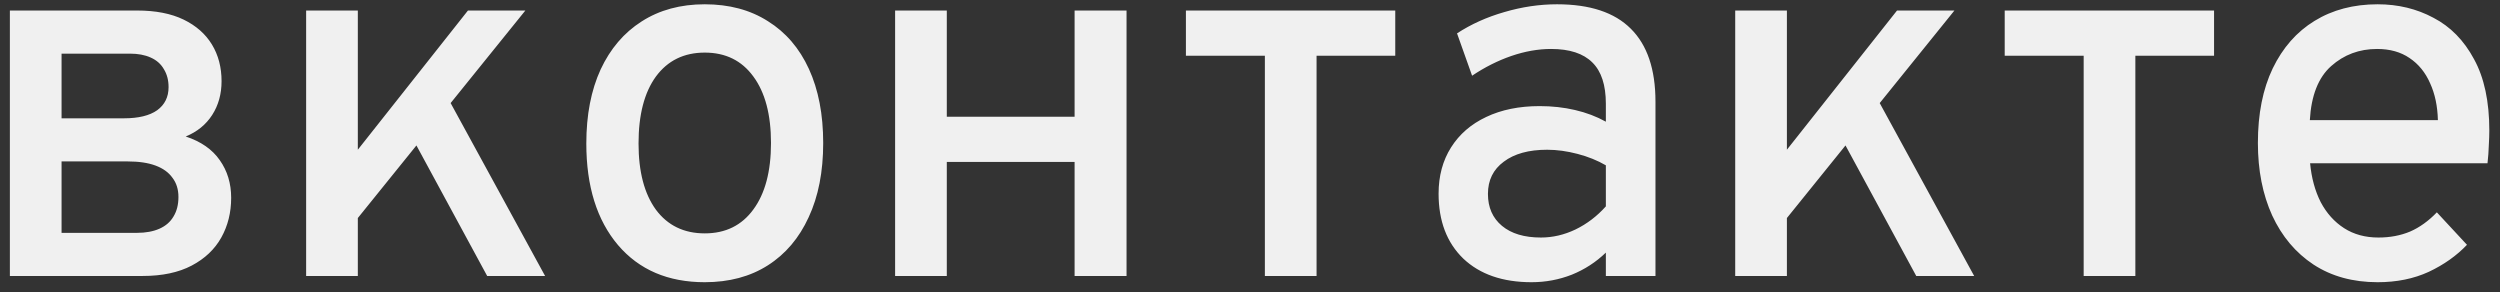<?xml version="1.0" encoding="UTF-8"?> <svg xmlns="http://www.w3.org/2000/svg" width="154" height="18" viewBox="0 0 154 18" fill="none"><rect x="0" y="0" width="154" height="18" fill="#333333" stroke="none"/> <path d="M0.608 17V0.648H8.448C9.589 0.648 10.544 0.835 11.312 1.208C12.08 1.581 12.661 2.093 13.056 2.744C13.451 3.395 13.648 4.147 13.648 5C13.648 5.789 13.456 6.483 13.072 7.08C12.688 7.677 12.144 8.12 11.44 8.408C12.379 8.717 13.077 9.203 13.536 9.864C14.005 10.525 14.24 11.299 14.24 12.184C14.24 13.091 14.037 13.907 13.632 14.632C13.227 15.357 12.619 15.933 11.808 16.36C10.997 16.787 9.989 17 8.784 17H0.608ZM3.792 14.344H8.432C8.976 14.344 9.44 14.259 9.824 14.088C10.208 13.917 10.496 13.667 10.688 13.336C10.891 13.005 10.992 12.605 10.992 12.136C10.992 11.667 10.869 11.272 10.624 10.952C10.389 10.621 10.043 10.371 9.584 10.2C9.125 10.029 8.555 9.944 7.872 9.944H3.792V14.344ZM3.792 7.288H7.632C8.528 7.288 9.211 7.123 9.68 6.792C10.149 6.451 10.384 5.976 10.384 5.368C10.384 4.941 10.288 4.573 10.096 4.264C9.915 3.944 9.643 3.704 9.28 3.544C8.928 3.384 8.501 3.304 8 3.304H3.792V7.288ZM20.762 15.016V10.84L28.826 0.648H32.362L20.762 15.016ZM18.858 17V0.648H22.042V17H18.858ZM30.01 17L24.954 7.672L27.066 5.08L33.578 17H30.01ZM43.413 17.384C41.152 17.384 39.371 16.621 38.069 15.096C36.768 13.56 36.117 11.475 36.117 8.84C36.117 7.08 36.411 5.56 36.998 4.28C37.595 3 38.438 2.013 39.526 1.32C40.624 0.616 41.92 0.264 43.413 0.264C44.917 0.264 46.214 0.611 47.301 1.304C48.4 1.987 49.243 2.968 49.83 4.248C50.416 5.528 50.709 7.048 50.709 8.808C50.709 10.579 50.411 12.104 49.813 13.384C49.227 14.664 48.389 15.651 47.301 16.344C46.214 17.037 44.917 17.384 43.413 17.384ZM43.413 14.376C44.694 14.376 45.691 13.885 46.406 12.904C47.131 11.923 47.493 10.557 47.493 8.808C47.493 7.059 47.131 5.693 46.406 4.712C45.691 3.731 44.694 3.24 43.413 3.24C42.133 3.24 41.131 3.731 40.406 4.712C39.691 5.693 39.334 7.069 39.334 8.84C39.334 10.579 39.691 11.939 40.406 12.92C41.131 13.891 42.133 14.376 43.413 14.376ZM55.139 17V0.648H58.323V7.192H66.195V0.648H69.395V17H66.195V9.976H58.323V17H55.139ZM77.916 17V3.432H73.052V0.648H85.948V3.432H81.1V17H77.916ZM94.345 17.384C92.563 17.384 91.161 16.899 90.137 15.928C89.123 14.947 88.617 13.613 88.617 11.928C88.617 10.84 88.873 9.891 89.385 9.08C89.897 8.269 90.617 7.645 91.545 7.208C92.483 6.76 93.582 6.536 94.841 6.536C95.609 6.536 96.334 6.616 97.017 6.776C97.71 6.936 98.345 7.176 98.921 7.496V6.392C98.921 5.24 98.643 4.392 98.089 3.848C97.534 3.293 96.686 3.016 95.545 3.016C94.755 3.016 93.939 3.16 93.097 3.448C92.265 3.736 91.459 4.141 90.681 4.664L89.753 2.056C90.617 1.491 91.587 1.053 92.665 0.744C93.753 0.424 94.835 0.264 95.913 0.264C97.939 0.264 99.454 0.765 100.457 1.768C101.47 2.771 101.977 4.269 101.977 6.264V17H98.921V15.56C98.313 16.147 97.614 16.6 96.825 16.92C96.035 17.229 95.209 17.384 94.345 17.384ZM94.921 14.632C95.646 14.632 96.355 14.467 97.049 14.136C97.753 13.795 98.377 13.32 98.921 12.712V10.184C98.409 9.885 97.827 9.651 97.177 9.48C96.526 9.309 95.902 9.224 95.305 9.224C94.174 9.224 93.283 9.469 92.633 9.96C91.982 10.44 91.657 11.101 91.657 11.944C91.657 12.776 91.945 13.432 92.521 13.912C93.097 14.392 93.897 14.632 94.921 14.632ZM108.793 15.016V10.84L116.857 0.648H120.393L108.793 15.016ZM106.889 17V0.648H110.073V17H106.889ZM118.041 17L112.985 7.672L115.097 5.08L121.609 17H118.041ZM128.354 17V3.432H123.49V0.648H136.386V3.432H131.538V17H128.354ZM146.462 17.384C144.937 17.384 143.62 17.021 142.51 16.296C141.412 15.571 140.564 14.563 139.966 13.272C139.38 11.981 139.086 10.493 139.086 8.808C139.086 7.016 139.39 5.485 139.998 4.216C140.617 2.936 141.476 1.96 142.574 1.288C143.684 0.605 144.98 0.264 146.462 0.264C147.721 0.264 148.868 0.541 149.902 1.096C150.948 1.64 151.78 2.488 152.398 3.64C153.028 4.781 153.342 6.248 153.342 8.04C153.342 8.296 153.332 8.605 153.31 8.968C153.3 9.32 153.273 9.683 153.23 10.056H142.302C142.388 10.963 142.606 11.763 142.958 12.456C143.321 13.139 143.801 13.672 144.398 14.056C144.996 14.44 145.7 14.632 146.51 14.632C147.225 14.632 147.876 14.509 148.462 14.264C149.049 14.008 149.598 13.613 150.11 13.08L151.966 15.08C151.326 15.752 150.542 16.307 149.614 16.744C148.686 17.171 147.636 17.384 146.462 17.384ZM142.286 7.4H150.174C150.153 6.536 149.993 5.779 149.694 5.128C149.406 4.467 148.985 3.949 148.43 3.576C147.886 3.203 147.22 3.016 146.43 3.016C145.332 3.016 144.388 3.368 143.598 4.072C142.809 4.776 142.372 5.885 142.286 7.4Z" fill="#F0F0F0"></path> </svg> 